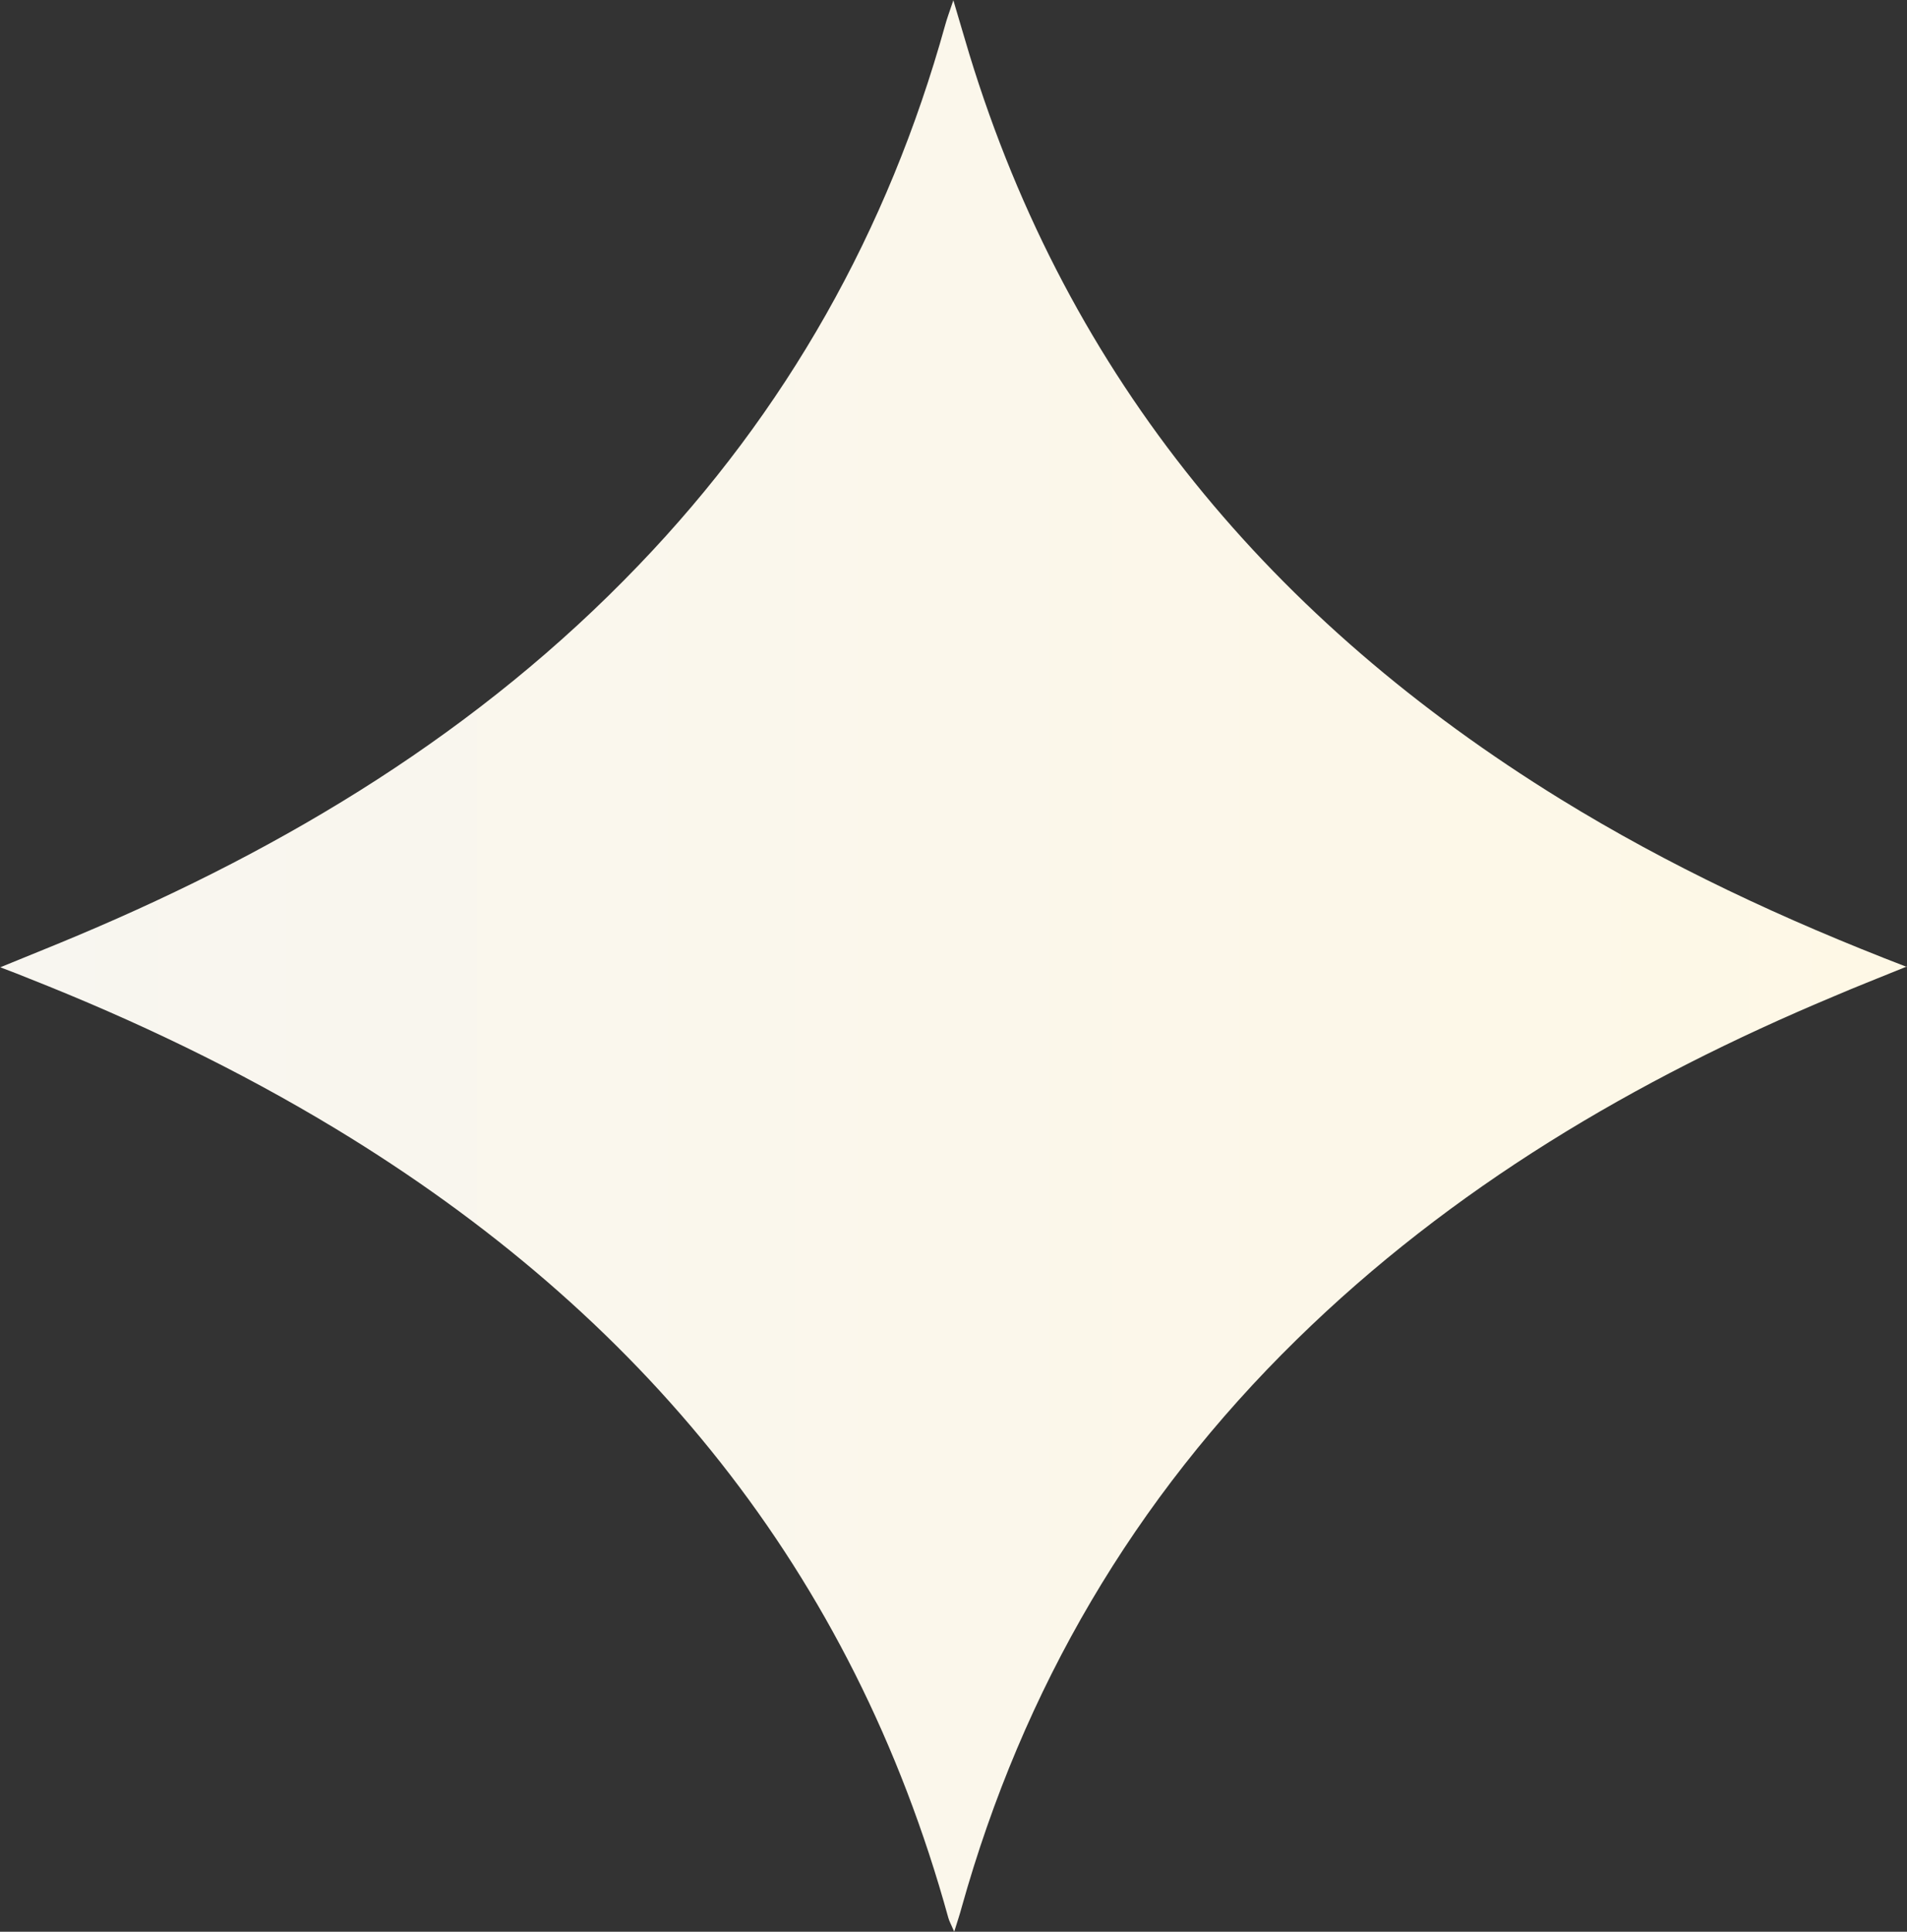 <svg xmlns="http://www.w3.org/2000/svg" xmlns:xlink="http://www.w3.org/1999/xlink" id="Layer_2" viewBox="0 0 67.11 67.96"><rect x="0" y="0" width="67.11" height="67.96" fill="#333333" stroke="none"/><defs><style>.cls-1{fill:url(#linear-gradient);stroke-width:0px;}</style><linearGradient id="linear-gradient" x1="0" y1="33.98" x2="67.11" y2="33.98" gradientUnits="userSpaceOnUse"><stop offset="0" stop-color="#f8f6f0"></stop><stop offset="1" stop-color="#fef8e6"></stop></linearGradient></defs><g id="Layer_1-2"><path class="cls-1" d="M67.11,34c-.98.4-1.78.71-2.57,1.05-7,2.93-13.45,6.73-18.91,12.08-5.72,5.6-9.63,12.27-11.79,19.98-.06.23-.14.46-.26.85-.11-.26-.18-.38-.21-.5-3.37-12.21-10.82-21.24-21.54-27.74-3.45-2.09-7.07-3.82-10.82-5.3-.27-.11-.55-.22-1-.39,1.02-.42,1.88-.76,2.73-1.12,7.39-3.11,14.14-7.19,19.73-13.02,5.21-5.42,8.78-11.77,10.79-19,.06-.22.14-.44.29-.88.23.77.39,1.33.56,1.89,3.5,11.46,10.7,19.98,20.8,26.21,3.8,2.34,7.83,4.23,12.2,5.91Z"></path></g></svg>